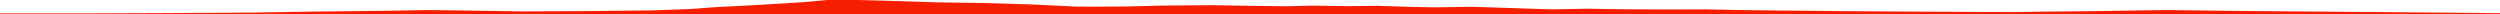<?xml version="1.0" encoding="iso-8859-1"?>
<!DOCTYPE svg PUBLIC "-//W3C//DTD SVG 1.0//EN"
"http://www.w3.org/TR/2001/
REC-SVG-20010904/DTD/svg10.dtd">

<svg viewBox="0 0 59382.4 334.593" preserveAspectRatio="none" xmlns="http://www.w3.org/2000/svg" xmlns:xlink="http://www.w3.org/1999/xlink">
  <polygon points="0,334.593 0,318.064  994.822,318.064 2103.096,318.195 3891.315,310.993 5991.54,298.722 7383.291,276.009 9191.129,256.164 10192.613,238.551 11268.835,253.503 12427.303,271.002 14018.412,263.076 15480.686,247.195 16406.15,213.905 16978.027,170.661 17734.438,131.889 18217.446,104.513 19074.536,52.12 19638.754,0.432 20383.098,0 21135.689,19.664 22254.98,55.889 23336.518,71.631 24426.421,102.271 25004.608,129.054 25577.032,157.254 25666.015,155.789 25772.913,157.834 26133.217,157.688 26757.394,153.802 27658.568,131.305 28810.923,122.996 29708.291,138.34 30556.599,148.733 31178.818,133.421 32003.102,146.147 32741.418,137.756 33439.911,161.774 34081.694,174.481 34983.829,161.266 36835.094,221.936 37736.882,207.25 38273.672,216.024 38646.901,220.223 39692.675,225.464 40517.565,222.266 41269.294,237.436 42196.62,249.618 43027.933,256.27 43717.175,264.436 44807.25,271.206 45557.219,276.582 46431.524,279.975 47181.828,284.898 47824.184,286.425 48506.116,276.97 49861.399,263.075 51448.318,238.401 53151.027,259.676 55280.51,277.331 57875.642,298.262 59382.4,312.76  59382.4,334.593" style="fill:#f61e00;stroke-width:1" />
</svg>